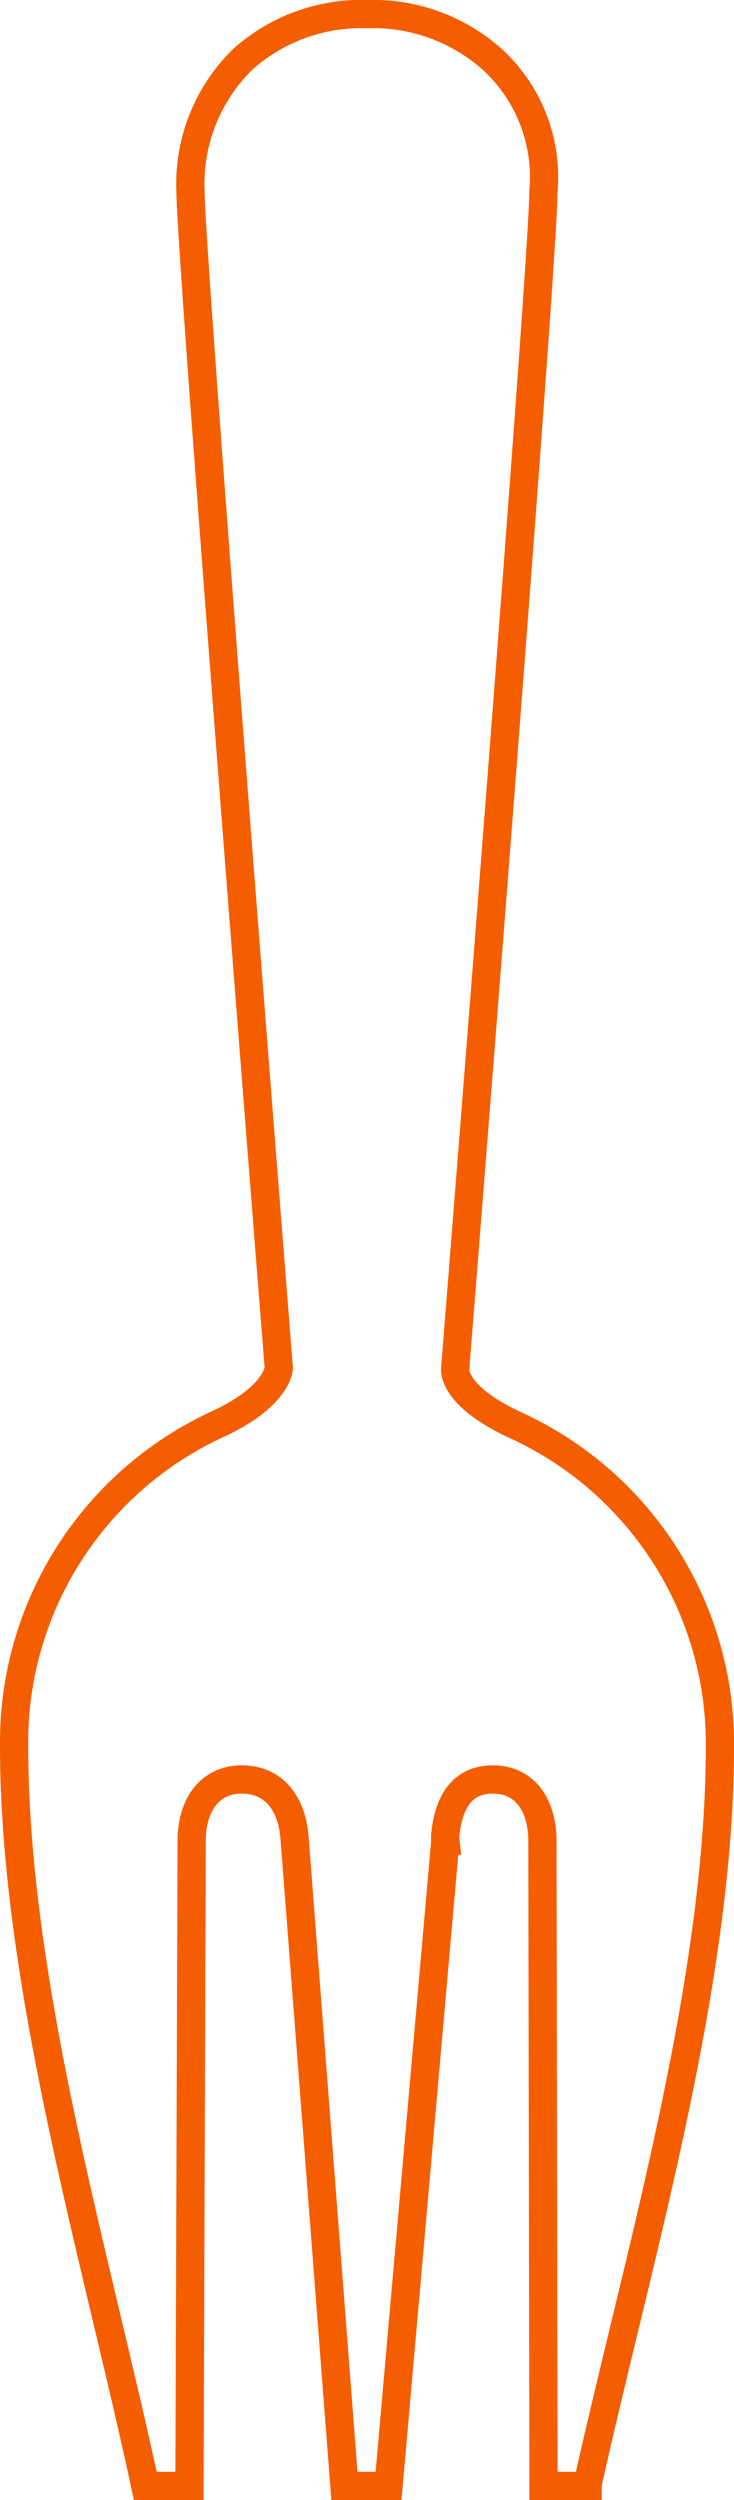 <svg xmlns="http://www.w3.org/2000/svg" width="25.999" height="88.482" viewBox="0 0 25.999 88.482">
  <path id="합치기_67" data-name="합치기 67" d="M12.479,0A6.3,6.3,0,0,0,8.1,1.6,6.166,6.166,0,0,0,6.248,6.29c0,2.227,3.127,41.621,3.127,41.621s-.02,1.018-2.209,2.013A12.394,12.394,0,0,0,0,61.29c0,8.438,2.928,18.186,4.647,26.193H6.211l.078-22.832c0-1.191.585-2.17,1.776-2.17,1.134,0,1.739.84,1.855,1.936l.02.214L11.7,87.483h1.563l2.011-22.832a.941.941,0,0,1,0-.234c.118-1.1.568-1.936,1.682-1.936,1.191,0,1.757.979,1.757,2.17l.038,22.832h1.563v-.061C22.068,79.513,25,69.748,25,61.311a12.4,12.4,0,0,0-7.148-11.328c-2.423-1.094-2.227-2.071-2.227-2.071S18.748,8.849,18.748,6.29A5.657,5.657,0,0,0,16.934,1.6,6.336,6.336,0,0,0,12.558,0Z" transform="translate(0.5 0.499)" fill="none" stroke="#f55e00" stroke-width="1"/>
</svg>
